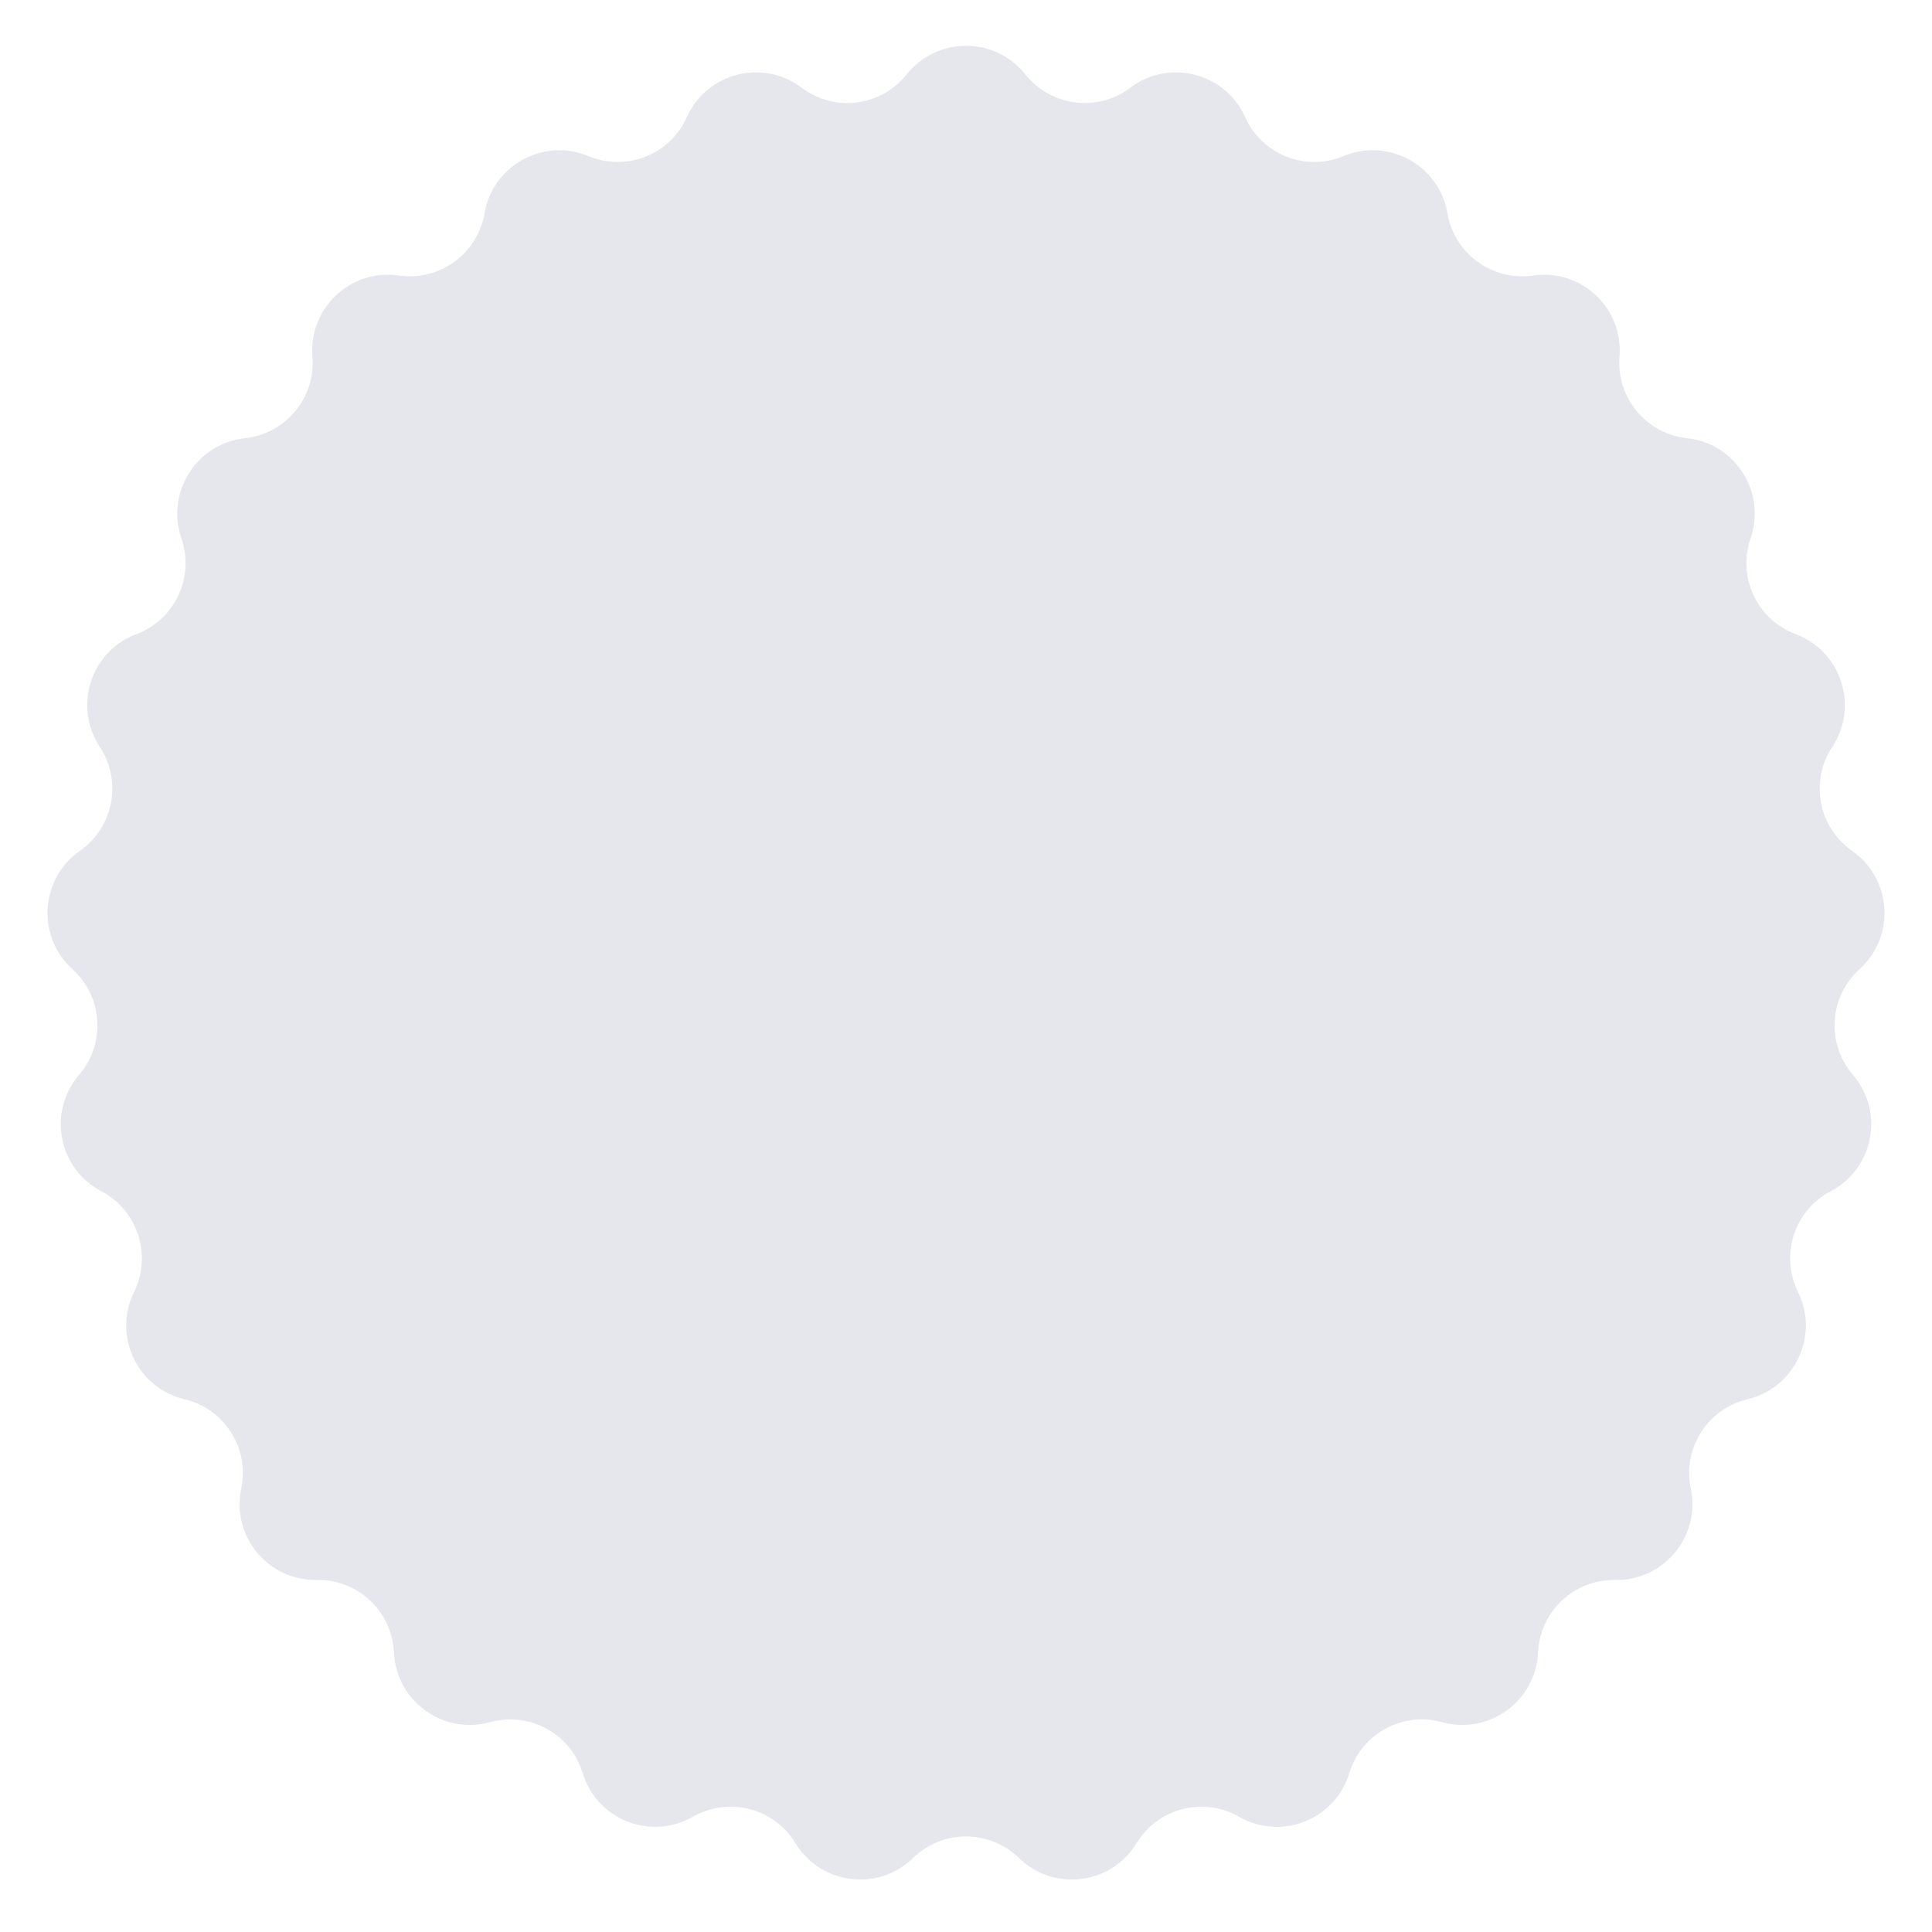 <?xml version="1.0" encoding="UTF-8"?> <svg xmlns="http://www.w3.org/2000/svg" width="20" height="20" viewBox="0 0 20 20" fill="none"> <path d="M9.386 0.77C9.7 0.376 10.3 0.376 10.614 0.77C10.879 1.103 11.361 1.164 11.701 0.908C12.103 0.604 12.684 0.753 12.89 1.213C13.064 1.601 13.516 1.78 13.908 1.616C14.374 1.422 14.899 1.711 14.984 2.208C15.056 2.627 15.449 2.913 15.87 2.852C16.37 2.779 16.806 3.19 16.765 3.692C16.731 4.116 17.041 4.491 17.464 4.536C17.965 4.59 18.286 5.096 18.122 5.573C17.983 5.975 18.19 6.415 18.588 6.564C19.06 6.741 19.245 7.311 18.968 7.732C18.733 8.087 18.824 8.564 19.173 8.808C19.586 9.097 19.624 9.695 19.25 10.033C18.934 10.319 18.904 10.804 19.181 11.126C19.51 11.509 19.397 12.098 18.951 12.332C18.574 12.53 18.424 12.993 18.613 13.374C18.836 13.826 18.58 14.369 18.09 14.485C17.676 14.583 17.415 14.994 17.503 15.41C17.606 15.904 17.224 16.365 16.72 16.356C16.295 16.348 15.941 16.681 15.922 17.106C15.899 17.61 15.414 17.962 14.928 17.828C14.518 17.714 14.092 17.948 13.968 18.355C13.821 18.838 13.264 19.058 12.827 18.807C12.458 18.596 11.987 18.716 11.766 19.08C11.504 19.511 10.909 19.586 10.548 19.234C10.243 18.937 9.757 18.937 9.452 19.234C9.091 19.586 8.497 19.511 8.234 19.08C8.013 18.716 7.542 18.596 7.173 18.807C6.736 19.058 6.179 18.838 6.032 18.355C5.908 17.948 5.482 17.714 5.072 17.828C4.586 17.962 4.101 17.61 4.078 17.106C4.059 16.681 3.705 16.348 3.28 16.356C2.776 16.365 2.394 15.904 2.497 15.41C2.585 14.994 2.324 14.583 1.91 14.485C1.42 14.369 1.164 13.826 1.388 13.374C1.576 12.993 1.426 12.53 1.049 12.332C0.603 12.098 0.49 11.509 0.819 11.126C1.096 10.804 1.066 10.319 0.75 10.033C0.376 9.695 0.414 9.097 0.827 8.808C1.176 8.564 1.267 8.087 1.033 7.732C0.755 7.311 0.94 6.741 1.412 6.564C1.81 6.415 2.017 5.975 1.878 5.573C1.714 5.096 2.035 4.59 2.536 4.536C2.959 4.491 3.269 4.116 3.234 3.692C3.194 3.19 3.63 2.779 4.129 2.852C4.551 2.913 4.944 2.627 5.016 2.208C5.101 1.711 5.626 1.422 6.092 1.616C6.484 1.78 6.936 1.601 7.11 1.213C7.316 0.753 7.897 0.604 8.299 0.908C8.639 1.164 9.121 1.103 9.386 0.77Z" fill="#E5E7EC"></path> </svg> 